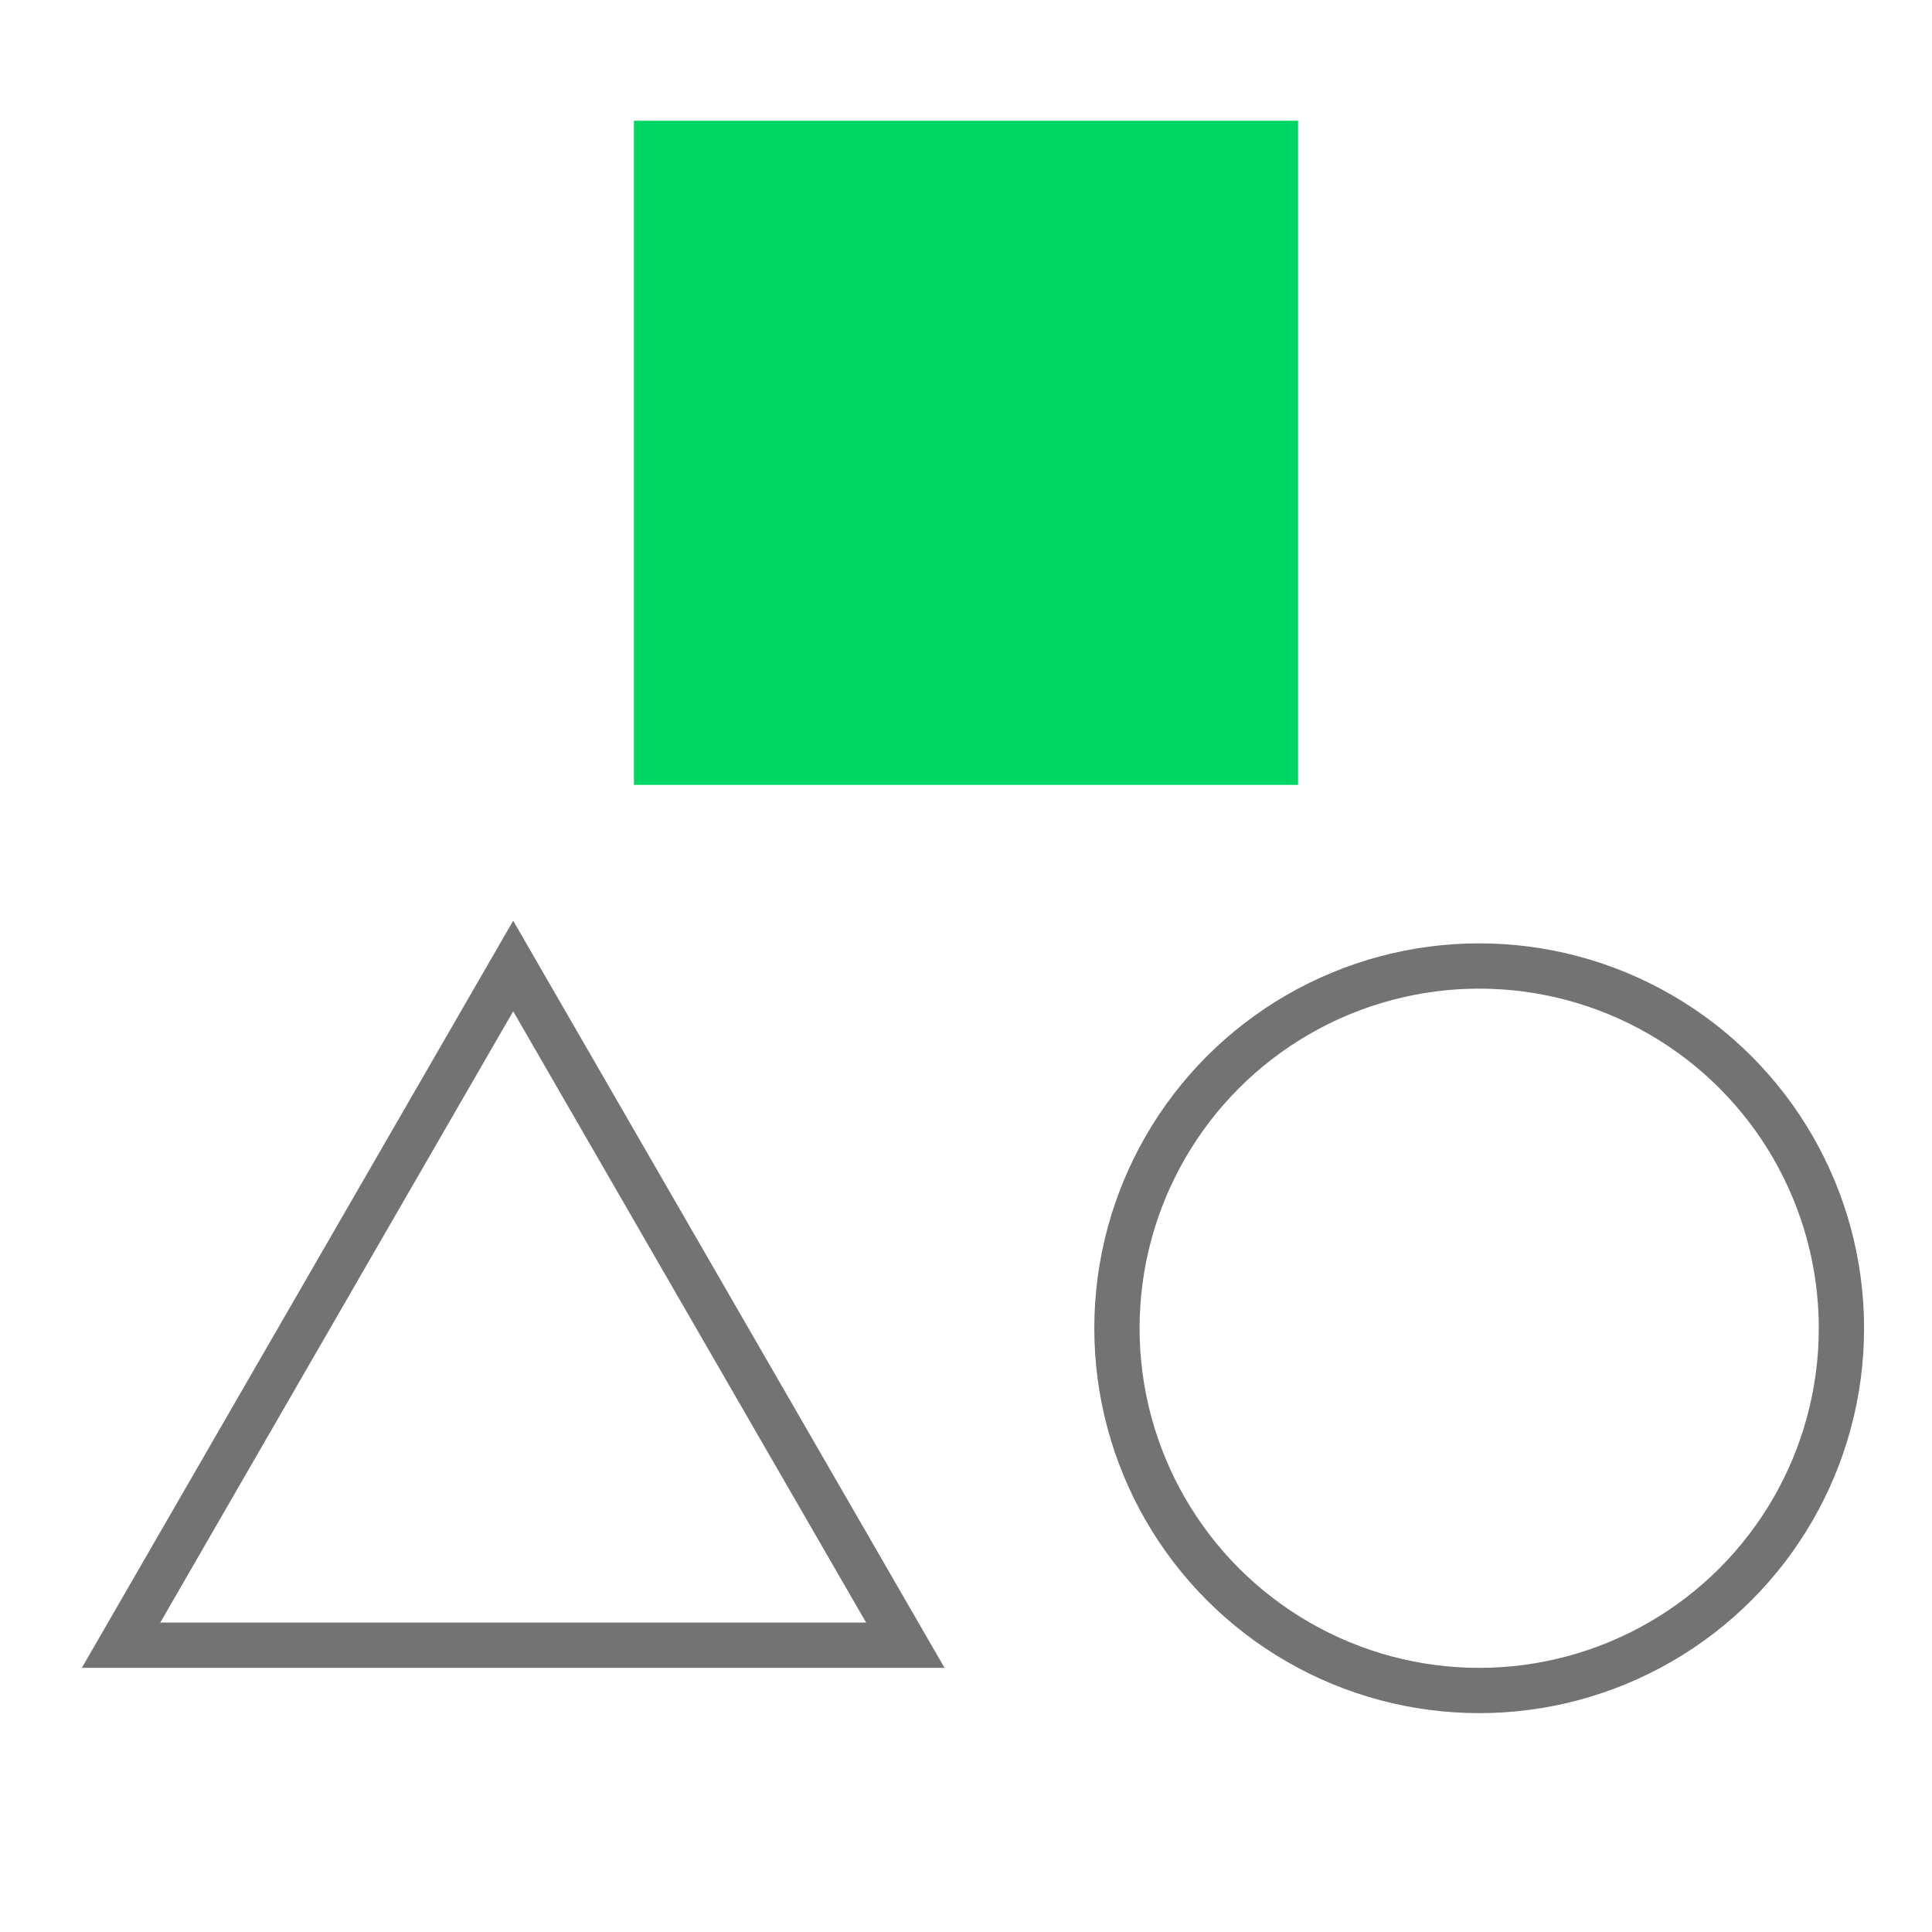 <svg width="64" height="64" viewBox="0 0 64 64" fill="none" xmlns="http://www.w3.org/2000/svg">
<g clip-path="url(#clip0_16403_95252)">
<circle cx="49" cy="44" r="12" stroke="#737373" stroke-width="1.5"/>
<rect x="43" y="26" width="22" height="22" transform="rotate(180 43 26)" fill="#00D664"/>
<path d="M17 32L29.99 54.5H4.01L17 32Z" stroke="#737373" stroke-width="1.5"/>
</g>
<defs>
<clipPath id="clip0_16403_95252">
<rect width="64" height="64" fill="white" transform="translate(64) rotate(90)"/>
</clipPath>
</defs>
</svg>
